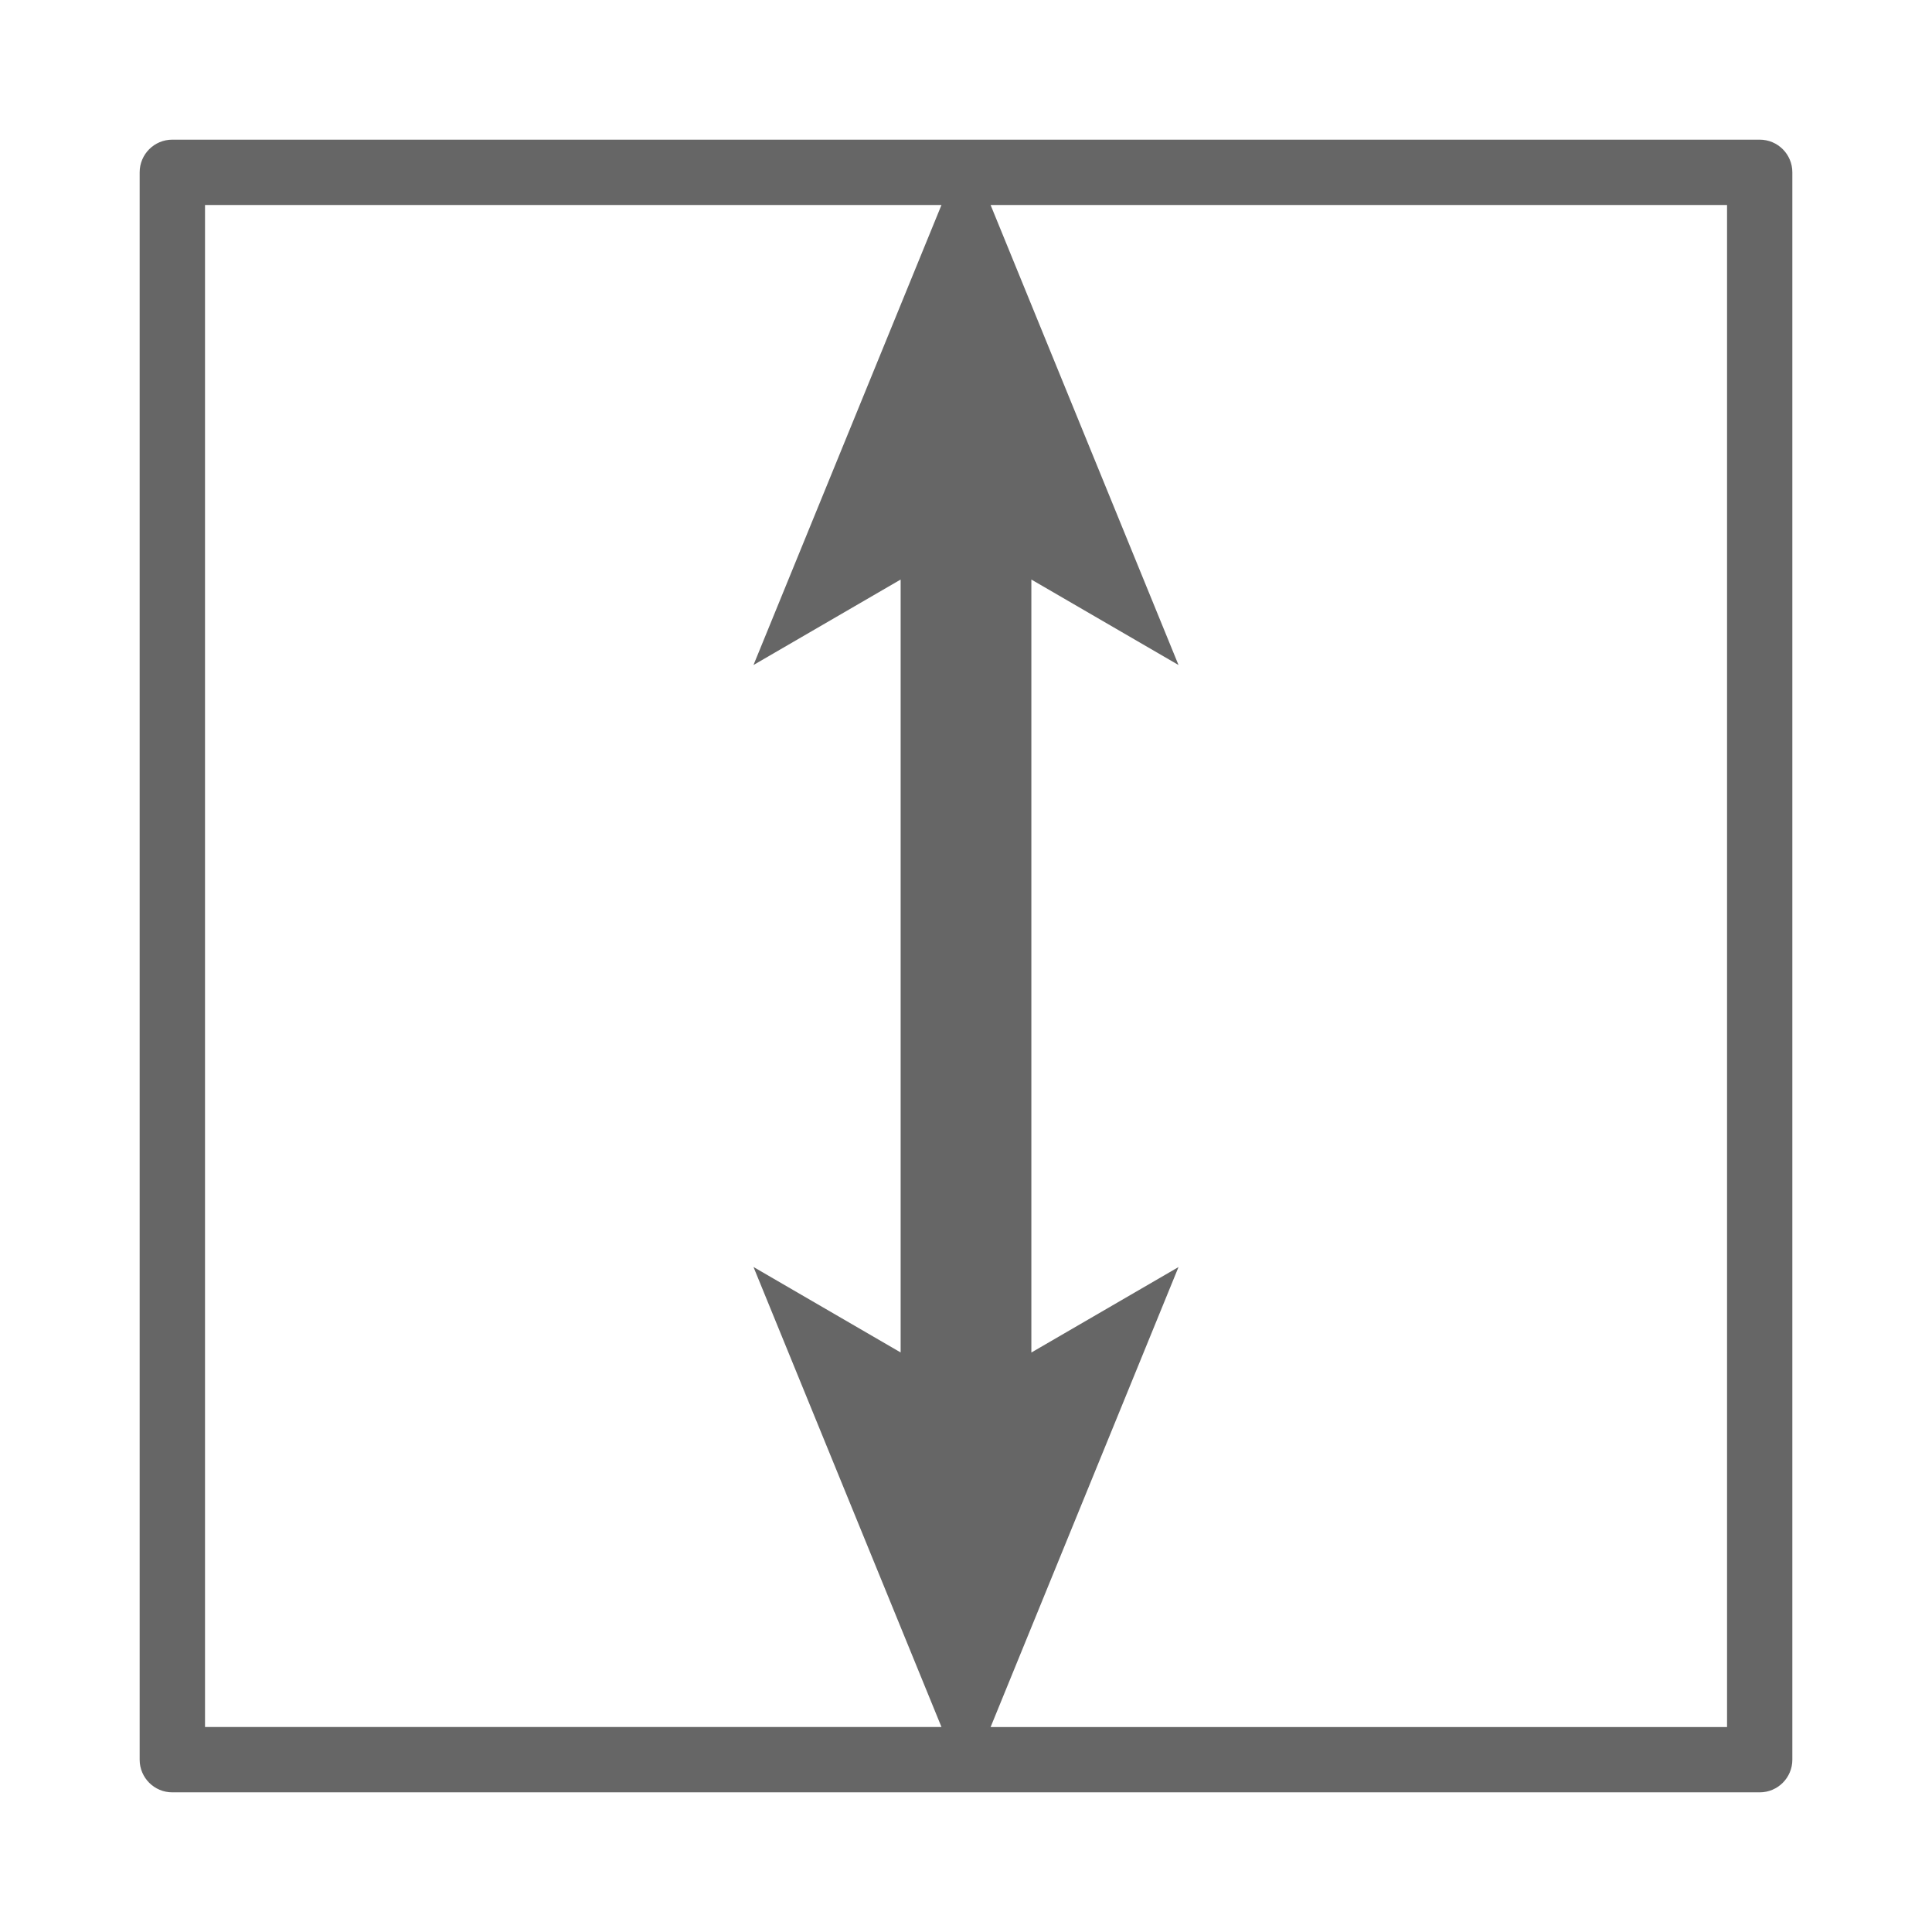 <?xml version="1.0" encoding="utf-8"?>
<!-- Generator: Adobe Illustrator 27.3.1, SVG Export Plug-In . SVG Version: 6.00 Build 0)  -->
<svg version="1.1" xmlns="http://www.w3.org/2000/svg" xmlns:xlink="http://www.w3.org/1999/xlink" x="0px" y="0px"
	 viewBox="0 0 283.46 283.46" style="enable-background:new 0 0 283.46 283.46;" xml:space="preserve">
<style type="text/css">
	.st0{fill:none;}
	.st1{fill:#666666;}
	.st2{fill:#E4E6E6;}
	.st3{fill:#FFFFFF;}
</style>
<g id="レイヤー_2">
</g>
<g id="レイヤー_1">
	<polygon class="st0" points="172.91,97.57 151.32,85.03 151.32,198.43 172.91,185.89 145.34,253.39 253.39,253.39 253.39,30.08 
		145.33,30.08 	"/>
	<polygon class="st0" points="30.08,30.08 30.08,253.39 138.13,253.39 110.55,185.89 132.14,198.43 132.14,85.03 110.55,97.57 
		138.13,30.08 	"/>
	<path class="st1" d="M258.18,20.49H25.28c-2.65,0-4.79,2.15-4.79,4.79v232.9c0,2.65,2.15,4.79,4.79,4.79h232.9
		c2.65,0,4.79-2.15,4.79-4.79V25.28C262.97,22.64,260.83,20.49,258.18,20.49z M132.14,85.03v113.4l-21.59-12.54l27.58,67.49H30.08
		V30.08h108.05l-27.58,67.49L132.14,85.03z M253.39,253.39H145.34l27.57-67.49l-21.59,12.54V85.03l21.59,12.54l-27.57-67.49h108.05
		V253.39z"/>
</g>
</svg>
